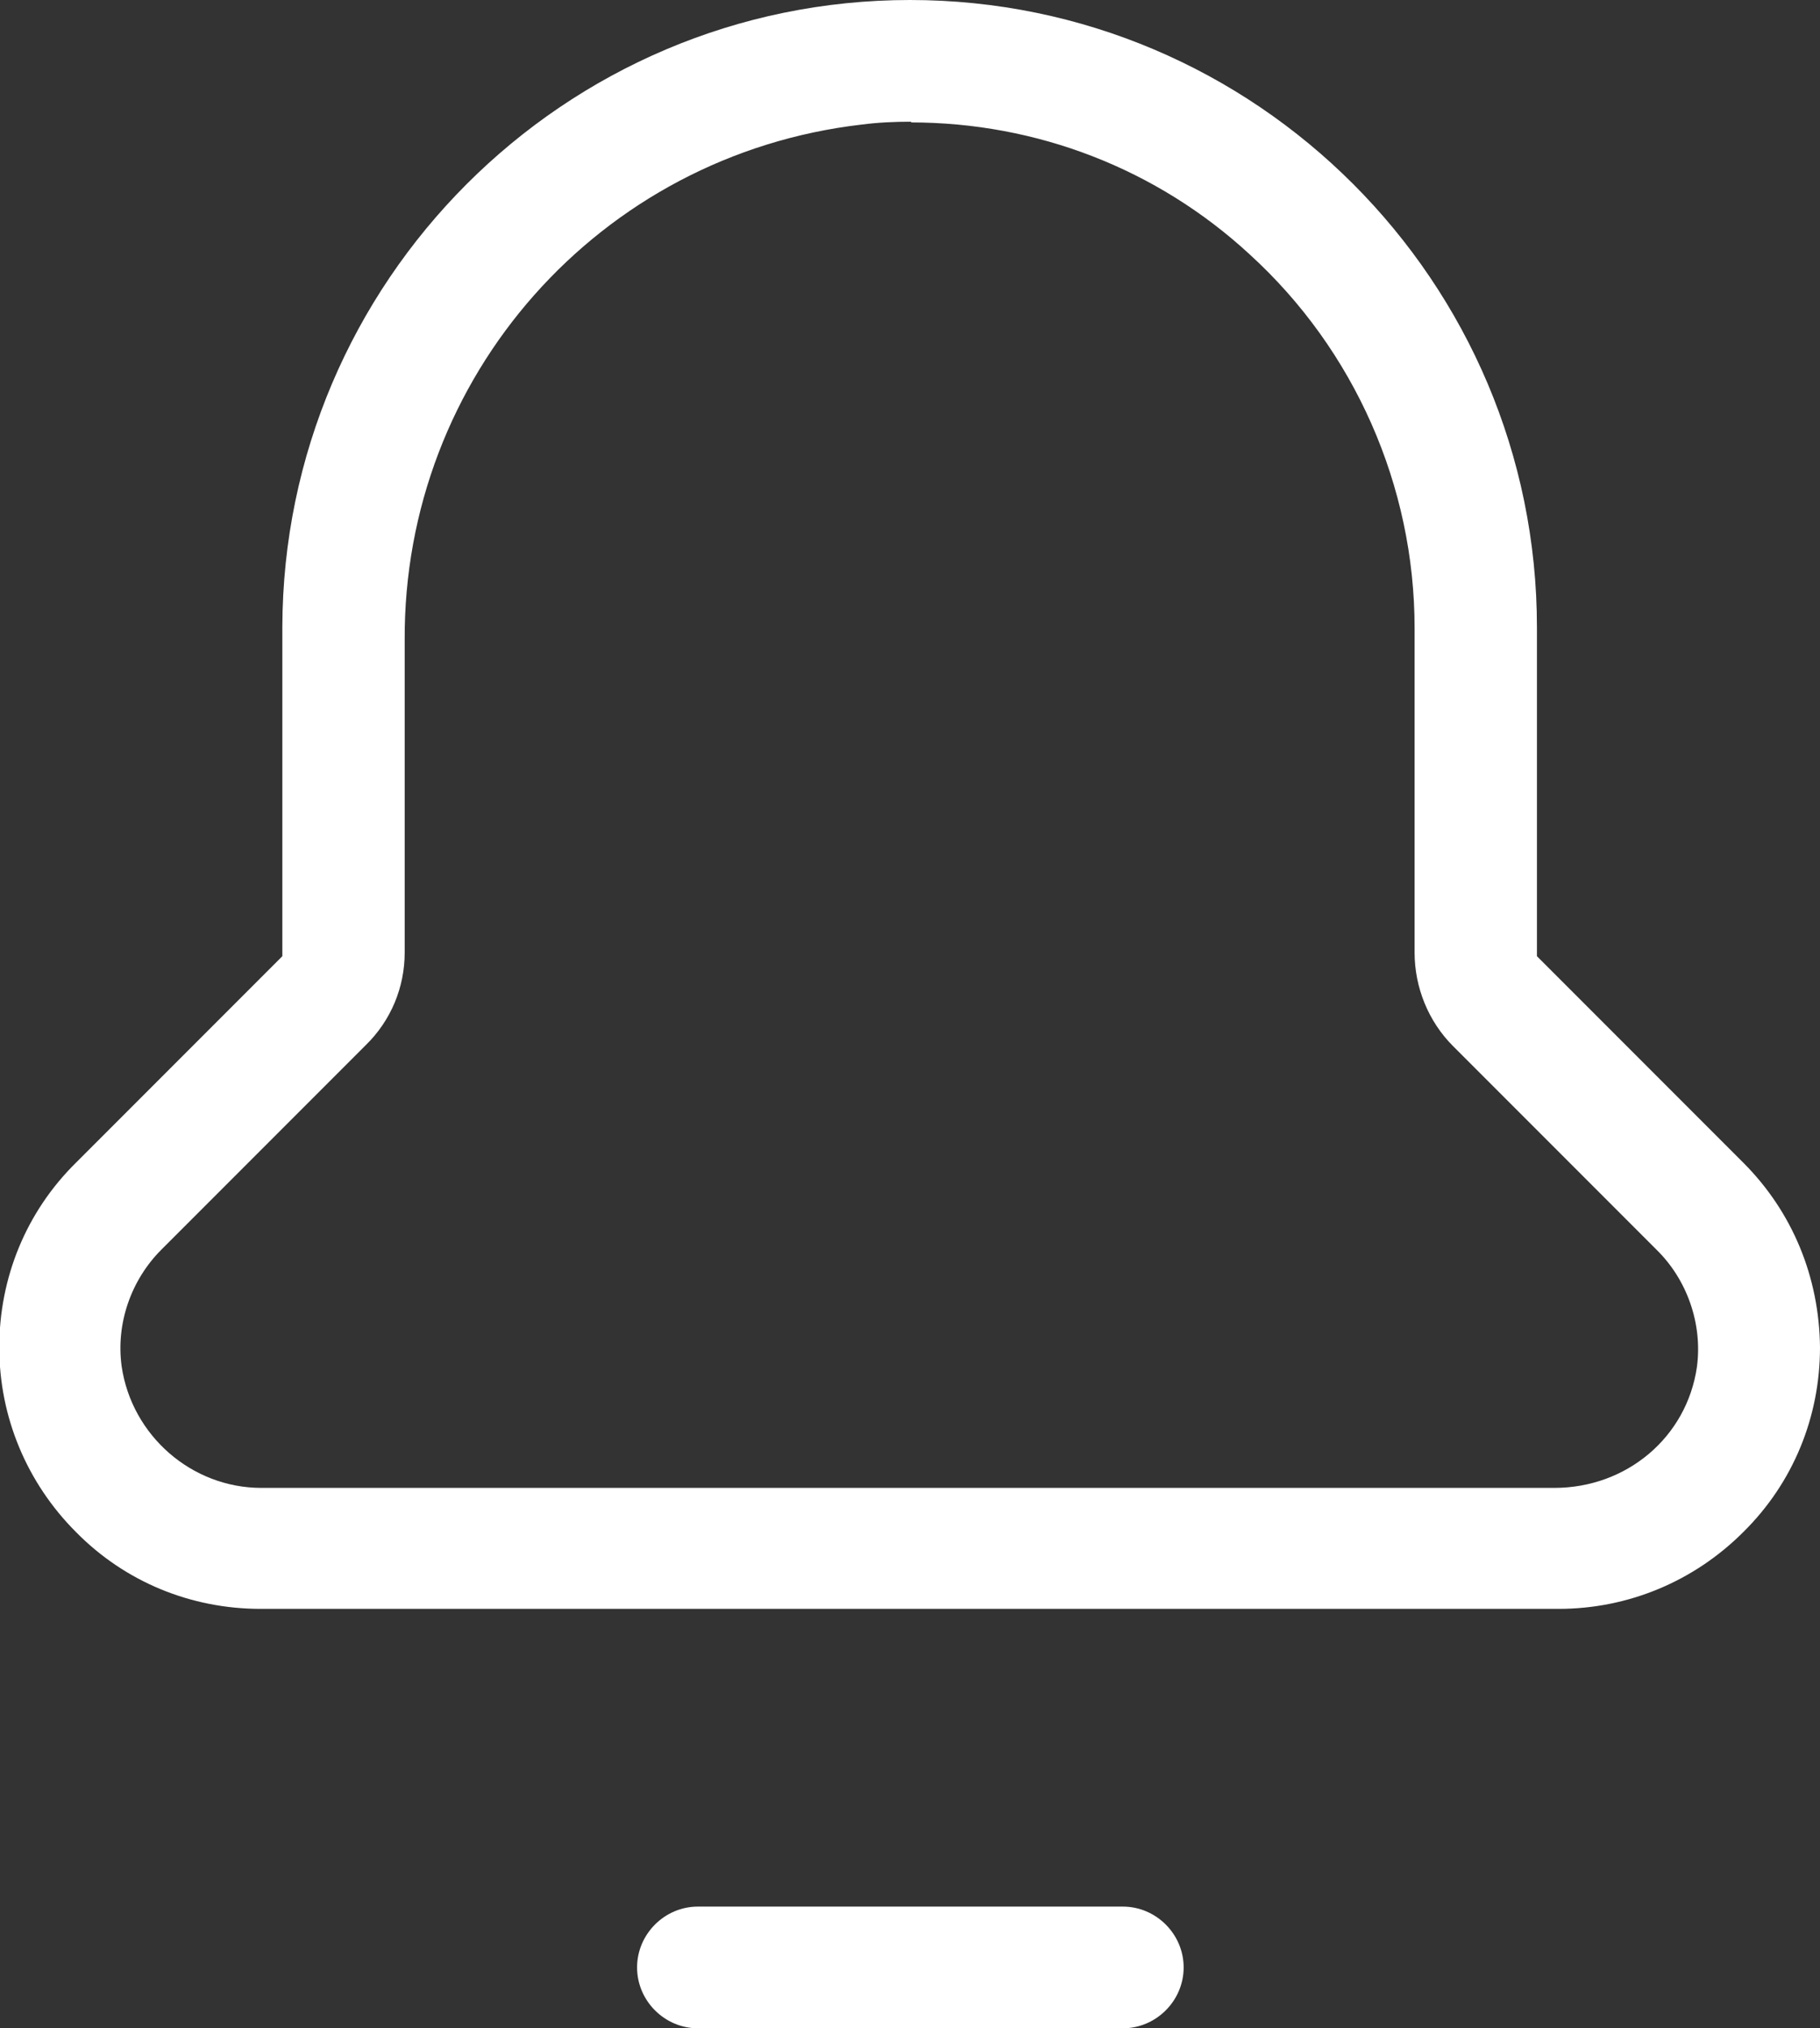 <?xml version="1.0" encoding="UTF-8"?>
<svg id="Layer_2" xmlns="http://www.w3.org/2000/svg" viewBox="0 0 25.14 28">
  <rect x="0" y="0" width="25.14" height="28" fill="#333333" stroke="none"/>
  <defs>
    <style>
      .cls-1 {
        fill: #fff;
      }
    </style>
  </defs>
  <g id="MENU_x5F_LOGGATO">
    <g id="NewsLive_x5F_icon">
      <path class="cls-1" d="M3.6,22.21c-.96,0-1.87-.37-2.55-1.06-.68-.68-1.06-1.59-1.06-2.55,0-.96.37-1.87,1.06-2.55l2.85-2.85v-4.54C3.91,3.89,7.79,0,12.57,0s8.66,3.89,8.66,8.66v4.54l2.85,2.85c.68.68,1.05,1.58,1.06,2.55,0,.96-.37,1.87-1.06,2.55-.68.68-1.59,1.06-2.55,1.06H3.6ZM12.59,1.68c-.23,0-.46.01-.69.04-3.62.42-6.33,3.48-6.31,7.12v4.31c0,.48-.19.94-.54,1.28l-2.82,2.82c-.42.42-.63,1.02-.55,1.61.14.96.97,1.68,1.93,1.68h17.86c1,0,1.83-.7,1.97-1.67.08-.6-.14-1.21-.56-1.62l-2.81-2.81c-.34-.34-.53-.81-.53-1.29v-4.48c0-1.96-.83-3.84-2.28-5.16-1.28-1.18-2.94-1.82-4.68-1.82Z"/>
      <path class="cls-1" d="M9.64,28c-.46,0-.84-.38-.84-.84s.38-.84.84-.84h5.87c.46,0,.84.38.84.84s-.38.84-.84.84h-5.87Z"/>
    </g>
  </g>
</svg>